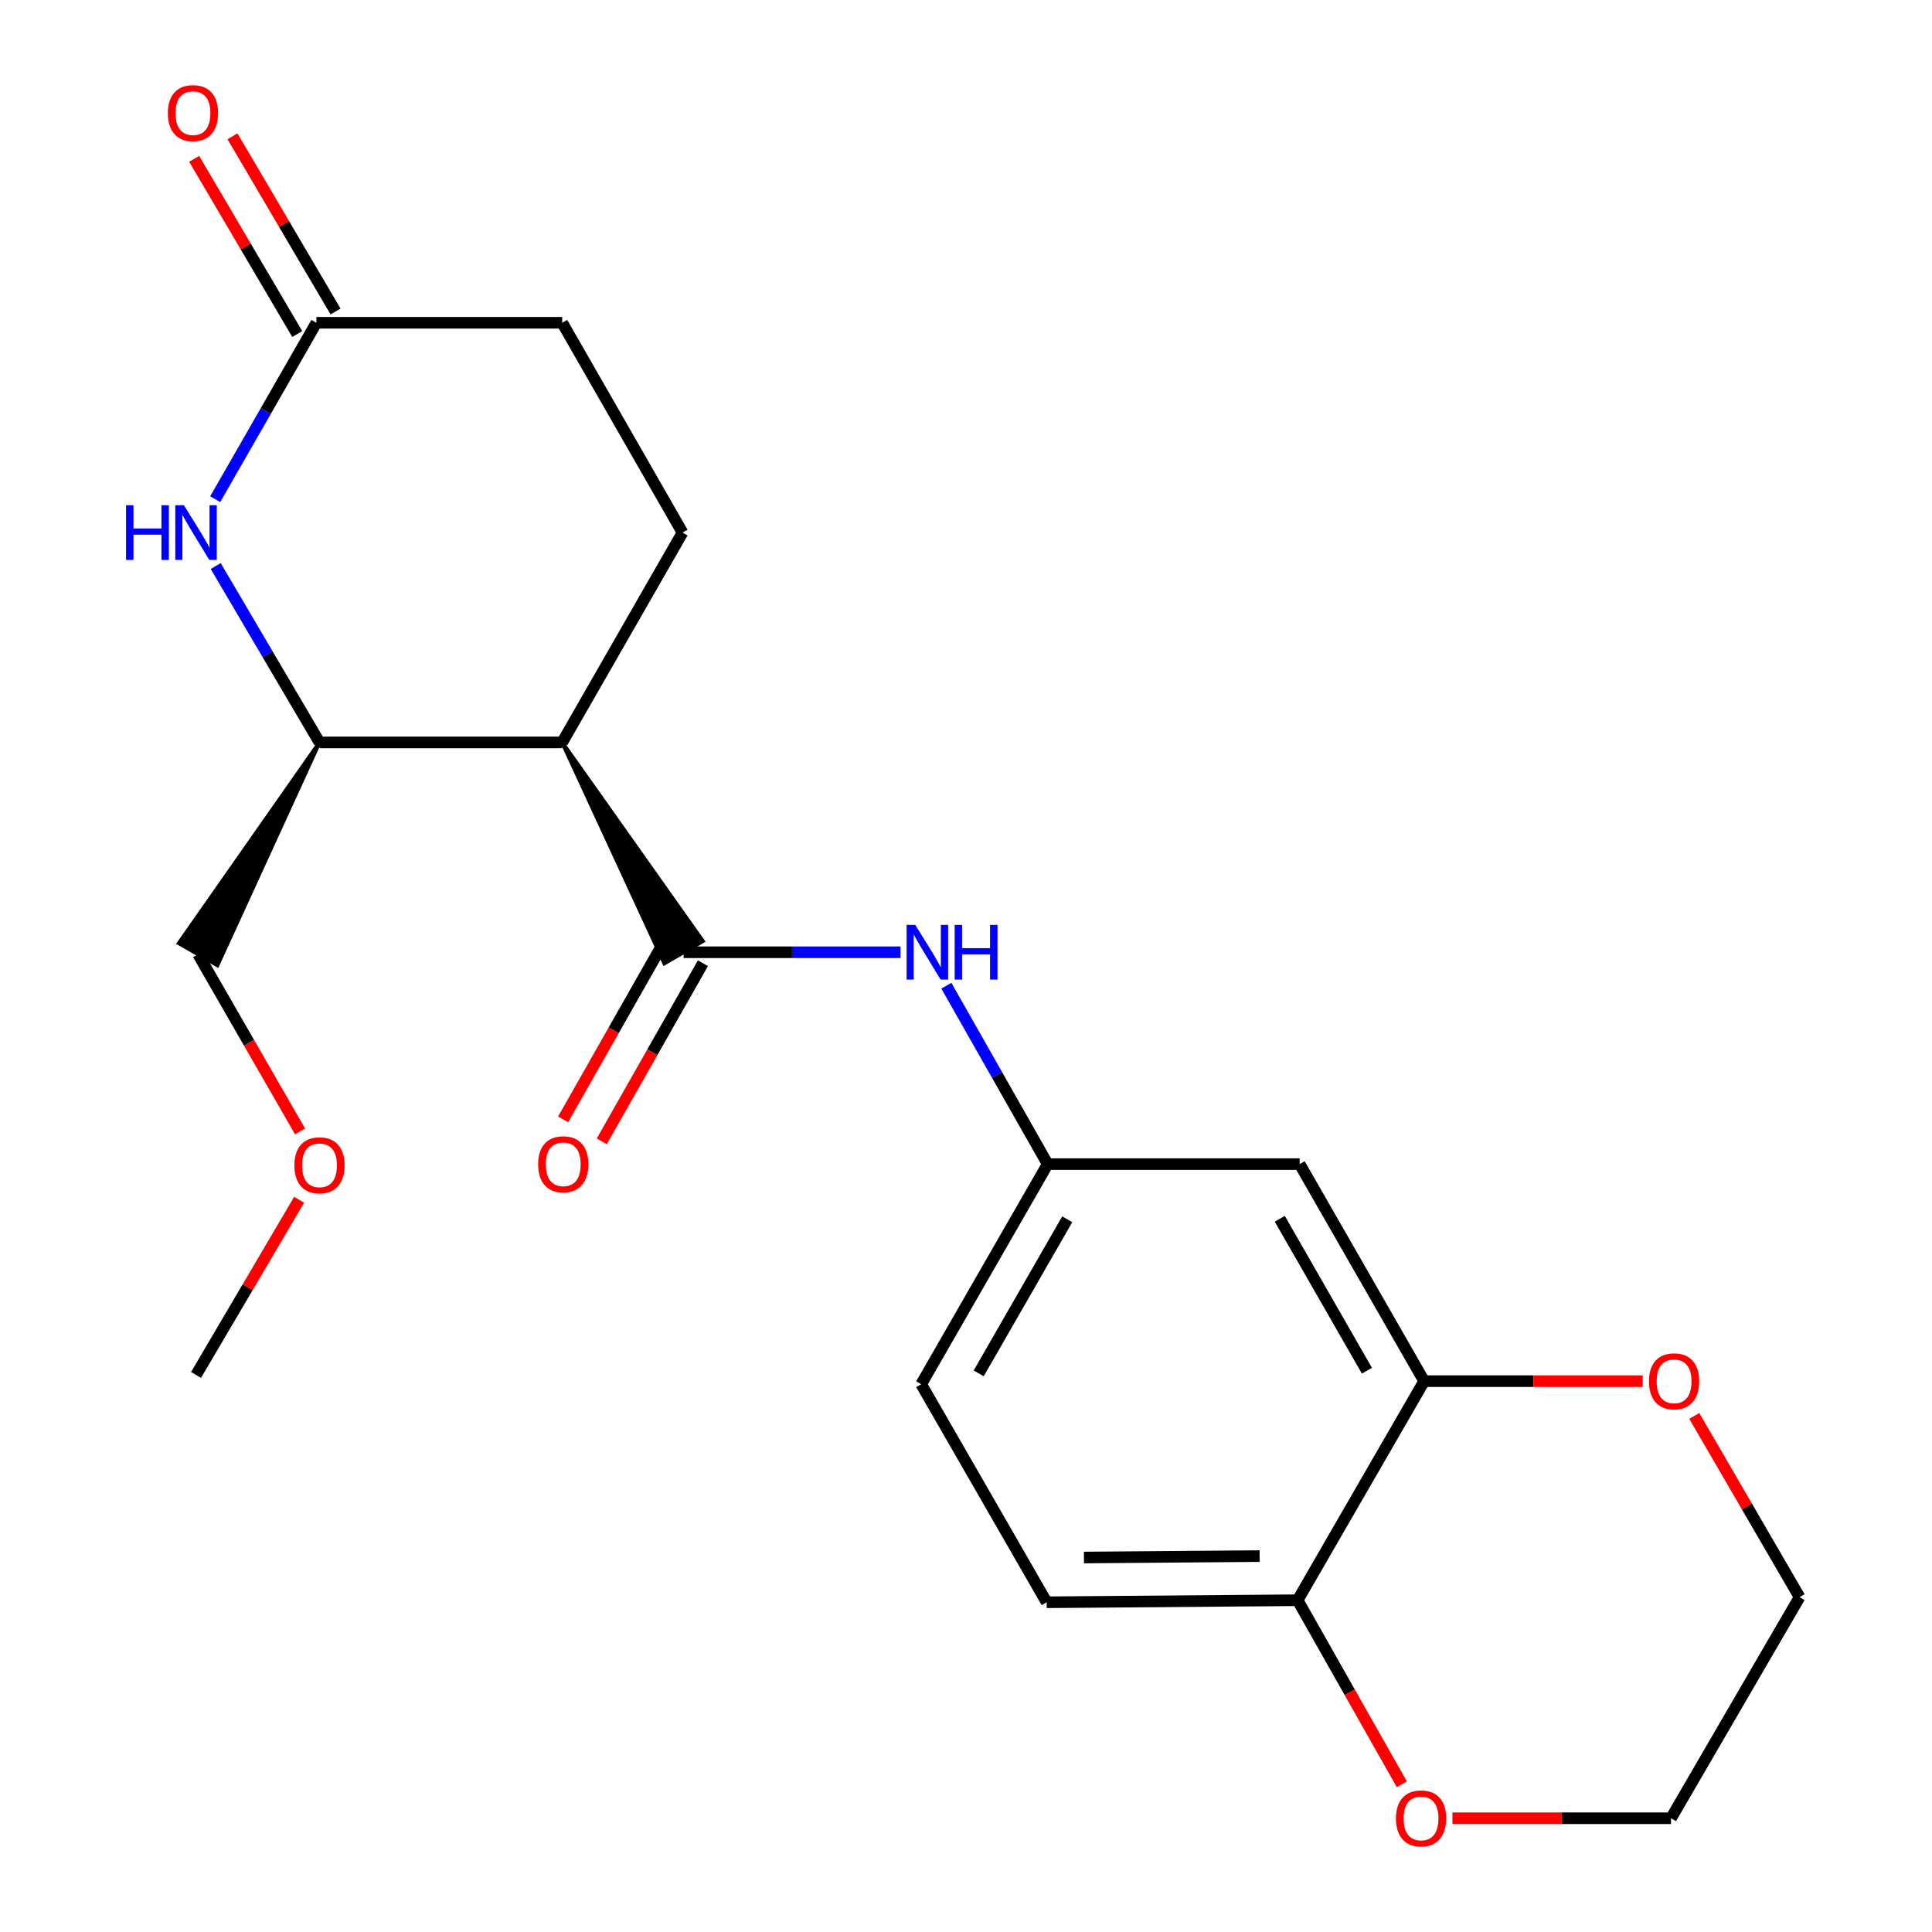 <?xml version='1.0' encoding='iso-8859-1'?>
<svg version='1.1' baseProfile='full'
              xmlns='http://www.w3.org/2000/svg'
                      xmlns:rdkit='http://www.rdkit.org/xml'
                      xmlns:xlink='http://www.w3.org/1999/xlink'
                  xml:space='preserve'
width='1000px' height='1000px' viewBox='0 0 1000 1000'>
<!-- END OF HEADER -->
<rect style='opacity:1.0;fill:#FFFFFF;stroke:none' width='1000' height='1000' x='0' y='0'> </rect>
<path class='bond-0' d='M 290.988,384.276 L 343.874,498.646 L 363.786,487.125 Z' style='fill:#000000;fill-rule:evenodd;fill-opacity:1;stroke:#000000;stroke-width:2px;stroke-linecap:butt;stroke-linejoin:miter;stroke-opacity:1;' />
<path class='bond-3' d='M 353.83,492.886 L 409.968,492.886' style='fill:none;fill-rule:evenodd;stroke:#000000;stroke-width:6px;stroke-linecap:butt;stroke-linejoin:miter;stroke-opacity:1' />
<path class='bond-3' d='M 409.968,492.886 L 466.106,492.886' style='fill:none;fill-rule:evenodd;stroke:#0000FF;stroke-width:6px;stroke-linecap:butt;stroke-linejoin:miter;stroke-opacity:1' />
<path class='bond-10' d='M 343.828,487.204 L 317.645,533.297' style='fill:none;fill-rule:evenodd;stroke:#000000;stroke-width:6px;stroke-linecap:butt;stroke-linejoin:miter;stroke-opacity:1' />
<path class='bond-10' d='M 317.645,533.297 L 291.461,579.389' style='fill:none;fill-rule:evenodd;stroke:#FF0000;stroke-width:6px;stroke-linecap:butt;stroke-linejoin:miter;stroke-opacity:1' />
<path class='bond-10' d='M 363.831,498.567 L 337.648,544.66' style='fill:none;fill-rule:evenodd;stroke:#000000;stroke-width:6px;stroke-linecap:butt;stroke-linejoin:miter;stroke-opacity:1' />
<path class='bond-10' d='M 337.648,544.66 L 311.464,590.752' style='fill:none;fill-rule:evenodd;stroke:#FF0000;stroke-width:6px;stroke-linecap:butt;stroke-linejoin:miter;stroke-opacity:1' />
<path class='bond-2' d='M 290.988,384.276 L 165.367,384.276' style='fill:none;fill-rule:evenodd;stroke:#000000;stroke-width:6px;stroke-linecap:butt;stroke-linejoin:miter;stroke-opacity:1' />
<path class='bond-6' d='M 290.988,384.276 L 353.28,275.666' style='fill:none;fill-rule:evenodd;stroke:#000000;stroke-width:6px;stroke-linecap:butt;stroke-linejoin:miter;stroke-opacity:1' />
<path class='bond-1' d='M 111.649,292.977 L 138.508,338.626' style='fill:none;fill-rule:evenodd;stroke:#0000FF;stroke-width:6px;stroke-linecap:butt;stroke-linejoin:miter;stroke-opacity:1' />
<path class='bond-1' d='M 138.508,338.626 L 165.367,384.276' style='fill:none;fill-rule:evenodd;stroke:#000000;stroke-width:6px;stroke-linecap:butt;stroke-linejoin:miter;stroke-opacity:1' />
<path class='bond-22' d='M 111.384,258.376 L 137.576,212.723' style='fill:none;fill-rule:evenodd;stroke:#0000FF;stroke-width:6px;stroke-linecap:butt;stroke-linejoin:miter;stroke-opacity:1' />
<path class='bond-22' d='M 137.576,212.723 L 163.769,167.069' style='fill:none;fill-rule:evenodd;stroke:#000000;stroke-width:6px;stroke-linecap:butt;stroke-linejoin:miter;stroke-opacity:1' />
<path class='bond-17' d='M 165.367,384.276 L 92.557,488.215 L 112.518,499.652 Z' style='fill:#000000;fill-rule:evenodd;fill-opacity:1;stroke:#000000;stroke-width:2px;stroke-linecap:butt;stroke-linejoin:miter;stroke-opacity:1;' />
<path class='bond-9' d='M 489.833,510.198 L 516.056,556.371' style='fill:none;fill-rule:evenodd;stroke:#0000FF;stroke-width:6px;stroke-linecap:butt;stroke-linejoin:miter;stroke-opacity:1' />
<path class='bond-9' d='M 516.056,556.371 L 542.28,602.543' style='fill:none;fill-rule:evenodd;stroke:#000000;stroke-width:6px;stroke-linecap:butt;stroke-linejoin:miter;stroke-opacity:1' />
<path class='bond-4' d='M 163.769,167.069 L 290.988,167.069' style='fill:none;fill-rule:evenodd;stroke:#000000;stroke-width:6px;stroke-linecap:butt;stroke-linejoin:miter;stroke-opacity:1' />
<path class='bond-13' d='M 173.683,161.237 L 147.007,115.893' style='fill:none;fill-rule:evenodd;stroke:#000000;stroke-width:6px;stroke-linecap:butt;stroke-linejoin:miter;stroke-opacity:1' />
<path class='bond-13' d='M 147.007,115.893 L 120.33,70.55' style='fill:none;fill-rule:evenodd;stroke:#FF0000;stroke-width:6px;stroke-linecap:butt;stroke-linejoin:miter;stroke-opacity:1' />
<path class='bond-13' d='M 153.855,172.902 L 127.178,127.559' style='fill:none;fill-rule:evenodd;stroke:#000000;stroke-width:6px;stroke-linecap:butt;stroke-linejoin:miter;stroke-opacity:1' />
<path class='bond-13' d='M 127.178,127.559 L 100.502,82.215' style='fill:none;fill-rule:evenodd;stroke:#FF0000;stroke-width:6px;stroke-linecap:butt;stroke-linejoin:miter;stroke-opacity:1' />
<path class='bond-5' d='M 737.133,714.885 L 672.706,602.543' style='fill:none;fill-rule:evenodd;stroke:#000000;stroke-width:6px;stroke-linecap:butt;stroke-linejoin:miter;stroke-opacity:1' />
<path class='bond-5' d='M 707.513,709.479 L 662.414,630.839' style='fill:none;fill-rule:evenodd;stroke:#000000;stroke-width:6px;stroke-linecap:butt;stroke-linejoin:miter;stroke-opacity:1' />
<path class='bond-11' d='M 737.133,714.885 L 793.699,714.885' style='fill:none;fill-rule:evenodd;stroke:#000000;stroke-width:6px;stroke-linecap:butt;stroke-linejoin:miter;stroke-opacity:1' />
<path class='bond-11' d='M 793.699,714.885 L 850.265,714.885' style='fill:none;fill-rule:evenodd;stroke:#FF0000;stroke-width:6px;stroke-linecap:butt;stroke-linejoin:miter;stroke-opacity:1' />
<path class='bond-23' d='M 737.133,714.885 L 671.646,828.275' style='fill:none;fill-rule:evenodd;stroke:#000000;stroke-width:6px;stroke-linecap:butt;stroke-linejoin:miter;stroke-opacity:1' />
<path class='bond-14' d='M 353.28,275.666 L 290.988,167.069' style='fill:none;fill-rule:evenodd;stroke:#000000;stroke-width:6px;stroke-linecap:butt;stroke-linejoin:miter;stroke-opacity:1' />
<path class='bond-7' d='M 672.706,602.543 L 542.28,602.543' style='fill:none;fill-rule:evenodd;stroke:#000000;stroke-width:6px;stroke-linecap:butt;stroke-linejoin:miter;stroke-opacity:1' />
<path class='bond-8' d='M 671.646,828.275 L 541.756,829.336' style='fill:none;fill-rule:evenodd;stroke:#000000;stroke-width:6px;stroke-linecap:butt;stroke-linejoin:miter;stroke-opacity:1' />
<path class='bond-8' d='M 651.974,805.429 L 561.052,806.172' style='fill:none;fill-rule:evenodd;stroke:#000000;stroke-width:6px;stroke-linecap:butt;stroke-linejoin:miter;stroke-opacity:1' />
<path class='bond-12' d='M 671.646,828.275 L 698.619,875.92' style='fill:none;fill-rule:evenodd;stroke:#000000;stroke-width:6px;stroke-linecap:butt;stroke-linejoin:miter;stroke-opacity:1' />
<path class='bond-12' d='M 698.619,875.92 L 725.593,923.566' style='fill:none;fill-rule:evenodd;stroke:#FF0000;stroke-width:6px;stroke-linecap:butt;stroke-linejoin:miter;stroke-opacity:1' />
<path class='bond-16' d='M 542.28,602.543 L 476.805,716.47' style='fill:none;fill-rule:evenodd;stroke:#000000;stroke-width:6px;stroke-linecap:butt;stroke-linejoin:miter;stroke-opacity:1' />
<path class='bond-16' d='M 552.405,631.095 L 506.572,710.844' style='fill:none;fill-rule:evenodd;stroke:#000000;stroke-width:6px;stroke-linecap:butt;stroke-linejoin:miter;stroke-opacity:1' />
<path class='bond-19' d='M 876.955,732.877 L 904.209,779.777' style='fill:none;fill-rule:evenodd;stroke:#FF0000;stroke-width:6px;stroke-linecap:butt;stroke-linejoin:miter;stroke-opacity:1' />
<path class='bond-19' d='M 904.209,779.777 L 931.463,826.677' style='fill:none;fill-rule:evenodd;stroke:#000000;stroke-width:6px;stroke-linecap:butt;stroke-linejoin:miter;stroke-opacity:1' />
<path class='bond-20' d='M 751.77,941.128 L 808.342,941.128' style='fill:none;fill-rule:evenodd;stroke:#FF0000;stroke-width:6px;stroke-linecap:butt;stroke-linejoin:miter;stroke-opacity:1' />
<path class='bond-20' d='M 808.342,941.128 L 864.914,941.128' style='fill:none;fill-rule:evenodd;stroke:#000000;stroke-width:6px;stroke-linecap:butt;stroke-linejoin:miter;stroke-opacity:1' />
<path class='bond-15' d='M 541.756,829.336 L 476.805,716.47' style='fill:none;fill-rule:evenodd;stroke:#000000;stroke-width:6px;stroke-linecap:butt;stroke-linejoin:miter;stroke-opacity:1' />
<path class='bond-18' d='M 102.537,493.934 L 128.924,539.773' style='fill:none;fill-rule:evenodd;stroke:#000000;stroke-width:6px;stroke-linecap:butt;stroke-linejoin:miter;stroke-opacity:1' />
<path class='bond-18' d='M 128.924,539.773 L 155.311,585.612' style='fill:none;fill-rule:evenodd;stroke:#FF0000;stroke-width:6px;stroke-linecap:butt;stroke-linejoin:miter;stroke-opacity:1' />
<path class='bond-21' d='M 154.828,620.99 L 128.146,666.334' style='fill:none;fill-rule:evenodd;stroke:#FF0000;stroke-width:6px;stroke-linecap:butt;stroke-linejoin:miter;stroke-opacity:1' />
<path class='bond-21' d='M 128.146,666.334 L 101.464,711.677' style='fill:none;fill-rule:evenodd;stroke:#000000;stroke-width:6px;stroke-linecap:butt;stroke-linejoin:miter;stroke-opacity:1' />
<path class='bond-24' d='M 931.463,826.677 L 864.914,941.128' style='fill:none;fill-rule:evenodd;stroke:#000000;stroke-width:6px;stroke-linecap:butt;stroke-linejoin:miter;stroke-opacity:1' />
<path  class='atom-2' d='M 65.244 261.506
L 69.084 261.506
L 69.084 273.546
L 83.564 273.546
L 83.564 261.506
L 87.404 261.506
L 87.404 289.826
L 83.564 289.826
L 83.564 276.746
L 69.084 276.746
L 69.084 289.826
L 65.244 289.826
L 65.244 261.506
' fill='#0000FF'/>
<path  class='atom-2' d='M 95.204 261.506
L 104.484 276.506
Q 105.404 277.986, 106.884 280.666
Q 108.364 283.346, 108.444 283.506
L 108.444 261.506
L 112.204 261.506
L 112.204 289.826
L 108.324 289.826
L 98.364 273.426
Q 97.204 271.506, 95.964 269.306
Q 94.764 267.106, 94.404 266.426
L 94.404 289.826
L 90.724 289.826
L 90.724 261.506
L 95.204 261.506
' fill='#0000FF'/>
<path  class='atom-4' d='M 473.74 478.726
L 483.02 493.726
Q 483.94 495.206, 485.42 497.886
Q 486.9 500.566, 486.98 500.726
L 486.98 478.726
L 490.74 478.726
L 490.74 507.046
L 486.86 507.046
L 476.9 490.646
Q 475.74 488.726, 474.5 486.526
Q 473.3 484.326, 472.94 483.646
L 472.94 507.046
L 469.26 507.046
L 469.26 478.726
L 473.74 478.726
' fill='#0000FF'/>
<path  class='atom-4' d='M 494.14 478.726
L 497.98 478.726
L 497.98 490.766
L 512.46 490.766
L 512.46 478.726
L 516.3 478.726
L 516.3 507.046
L 512.46 507.046
L 512.46 493.966
L 497.98 493.966
L 497.98 507.046
L 494.14 507.046
L 494.14 478.726
' fill='#0000FF'/>
<path  class='atom-11' d='M 278.537 602.623
Q 278.537 595.823, 281.897 592.023
Q 285.257 588.223, 291.537 588.223
Q 297.817 588.223, 301.177 592.023
Q 304.537 595.823, 304.537 602.623
Q 304.537 609.503, 301.137 613.423
Q 297.737 617.303, 291.537 617.303
Q 285.297 617.303, 281.897 613.423
Q 278.537 609.543, 278.537 602.623
M 291.537 614.103
Q 295.857 614.103, 298.177 611.223
Q 300.537 608.303, 300.537 602.623
Q 300.537 597.063, 298.177 594.263
Q 295.857 591.423, 291.537 591.423
Q 287.217 591.423, 284.857 594.223
Q 282.537 597.023, 282.537 602.623
Q 282.537 608.343, 284.857 611.223
Q 287.217 614.103, 291.537 614.103
' fill='#FF0000'/>
<path  class='atom-12' d='M 853.499 714.965
Q 853.499 708.165, 856.859 704.365
Q 860.219 700.565, 866.499 700.565
Q 872.779 700.565, 876.139 704.365
Q 879.499 708.165, 879.499 714.965
Q 879.499 721.845, 876.099 725.765
Q 872.699 729.645, 866.499 729.645
Q 860.259 729.645, 856.859 725.765
Q 853.499 721.885, 853.499 714.965
M 866.499 726.445
Q 870.819 726.445, 873.139 723.565
Q 875.499 720.645, 875.499 714.965
Q 875.499 709.405, 873.139 706.605
Q 870.819 703.765, 866.499 703.765
Q 862.179 703.765, 859.819 706.565
Q 857.499 709.365, 857.499 714.965
Q 857.499 720.685, 859.819 723.565
Q 862.179 726.445, 866.499 726.445
' fill='#FF0000'/>
<path  class='atom-13' d='M 722.536 941.208
Q 722.536 934.408, 725.896 930.608
Q 729.256 926.808, 735.536 926.808
Q 741.816 926.808, 745.176 930.608
Q 748.536 934.408, 748.536 941.208
Q 748.536 948.088, 745.136 952.008
Q 741.736 955.888, 735.536 955.888
Q 729.296 955.888, 725.896 952.008
Q 722.536 948.128, 722.536 941.208
M 735.536 952.688
Q 739.856 952.688, 742.176 949.808
Q 744.536 946.888, 744.536 941.208
Q 744.536 935.648, 742.176 932.848
Q 739.856 930.008, 735.536 930.008
Q 731.216 930.008, 728.856 932.808
Q 726.536 935.608, 726.536 941.208
Q 726.536 946.928, 728.856 949.808
Q 731.216 952.688, 735.536 952.688
' fill='#FF0000'/>
<path  class='atom-14' d='M 86.879 58.552
Q 86.879 51.752, 90.239 47.952
Q 93.599 44.152, 99.879 44.152
Q 106.159 44.152, 109.519 47.952
Q 112.879 51.752, 112.879 58.552
Q 112.879 65.432, 109.479 69.352
Q 106.079 73.232, 99.879 73.232
Q 93.639 73.232, 90.239 69.352
Q 86.879 65.472, 86.879 58.552
M 99.879 70.032
Q 104.199 70.032, 106.519 67.152
Q 108.879 64.232, 108.879 58.552
Q 108.879 52.992, 106.519 50.192
Q 104.199 47.352, 99.879 47.352
Q 95.559 47.352, 93.199 50.152
Q 90.879 52.952, 90.879 58.552
Q 90.879 64.272, 93.199 67.152
Q 95.559 70.032, 99.879 70.032
' fill='#FF0000'/>
<path  class='atom-19' d='M 152.367 603.16
Q 152.367 596.36, 155.727 592.56
Q 159.087 588.76, 165.367 588.76
Q 171.647 588.76, 175.007 592.56
Q 178.367 596.36, 178.367 603.16
Q 178.367 610.04, 174.967 613.96
Q 171.567 617.84, 165.367 617.84
Q 159.127 617.84, 155.727 613.96
Q 152.367 610.08, 152.367 603.16
M 165.367 614.64
Q 169.687 614.64, 172.007 611.76
Q 174.367 608.84, 174.367 603.16
Q 174.367 597.6, 172.007 594.8
Q 169.687 591.96, 165.367 591.96
Q 161.047 591.96, 158.687 594.76
Q 156.367 597.56, 156.367 603.16
Q 156.367 608.88, 158.687 611.76
Q 161.047 614.64, 165.367 614.64
' fill='#FF0000'/>
</svg>
